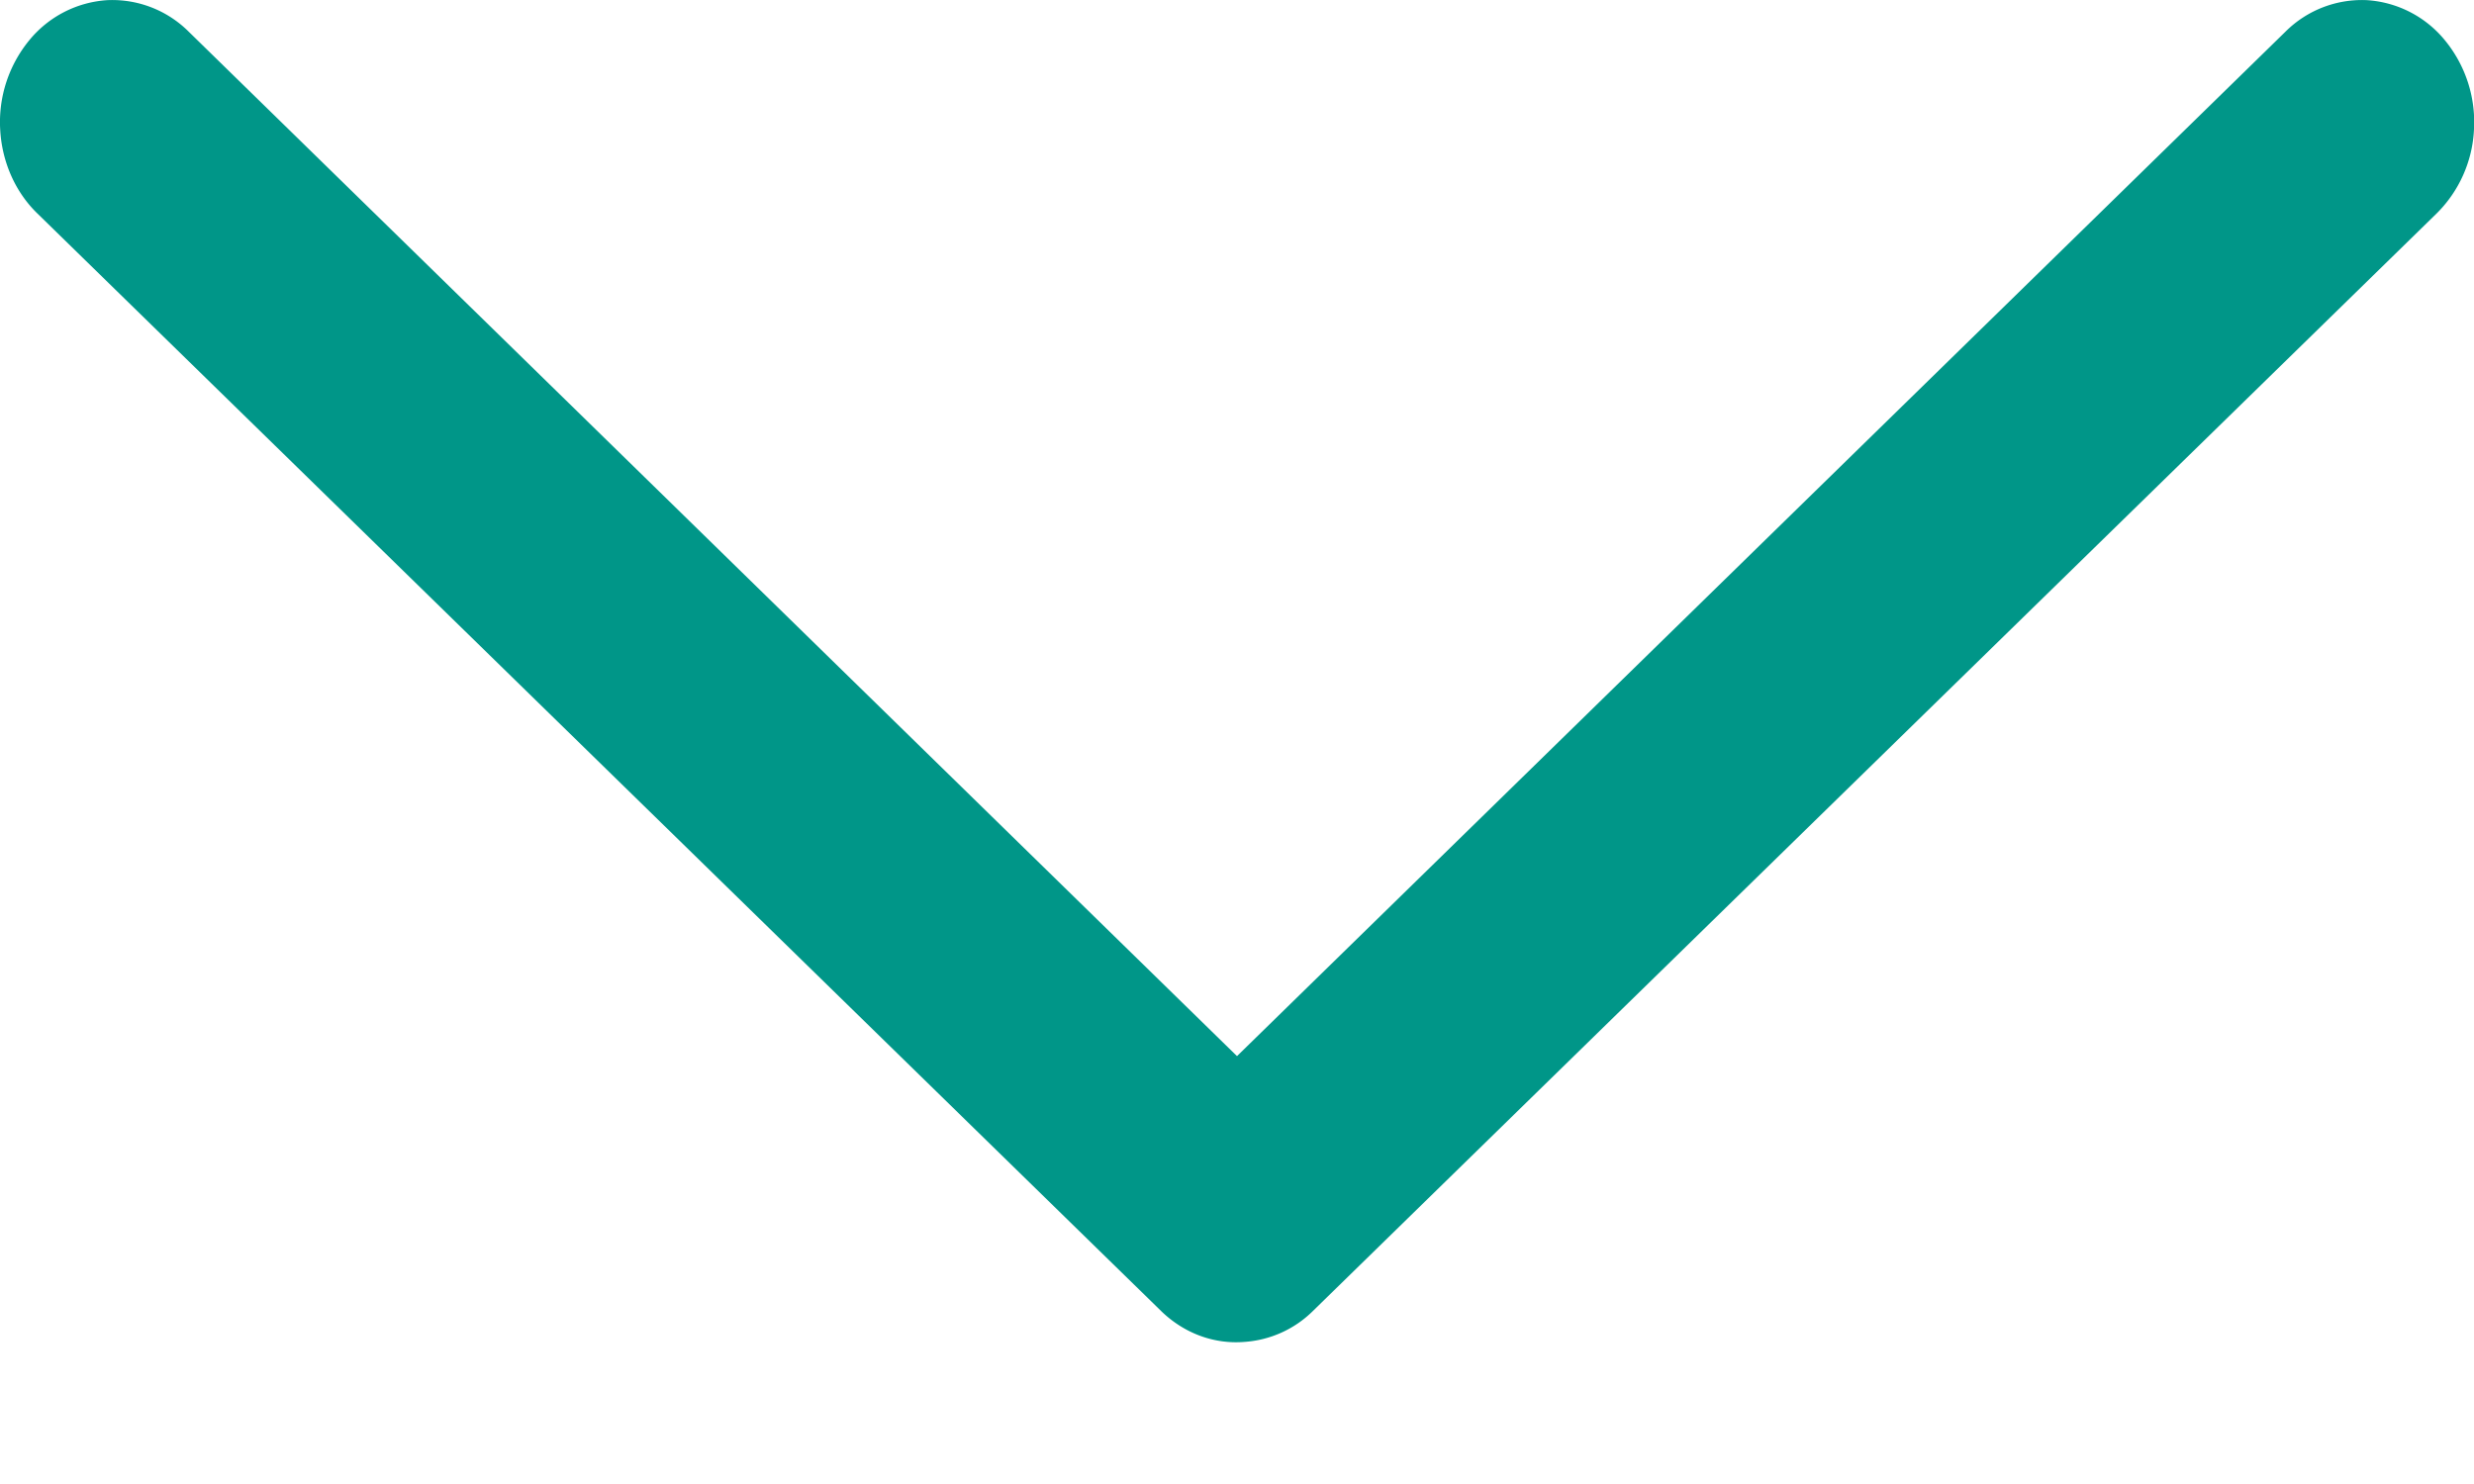<svg height="9" viewBox="0 0 15 9" width="15" xmlns="http://www.w3.org/2000/svg"><path d="m7.548 8.138a.653.653 0 0 0 .41-.185l6.814-6.657a.768.768 0 0 0 .228-.513.782.782 0 0 0 -.175-.537.665.665 0 0 0 -.473-.245.656.656 0 0 0 -.495.191l-6.357 6.213-6.356-6.213a.656.656 0 0 0 -.495-.191.665.665 0 0 0 -.473.245.782.782 0 0 0 -.175.537c.01.197.091.382.227.513l6.814 6.657c.139.134.321.201.506.185z" fill="#009688"/></svg>